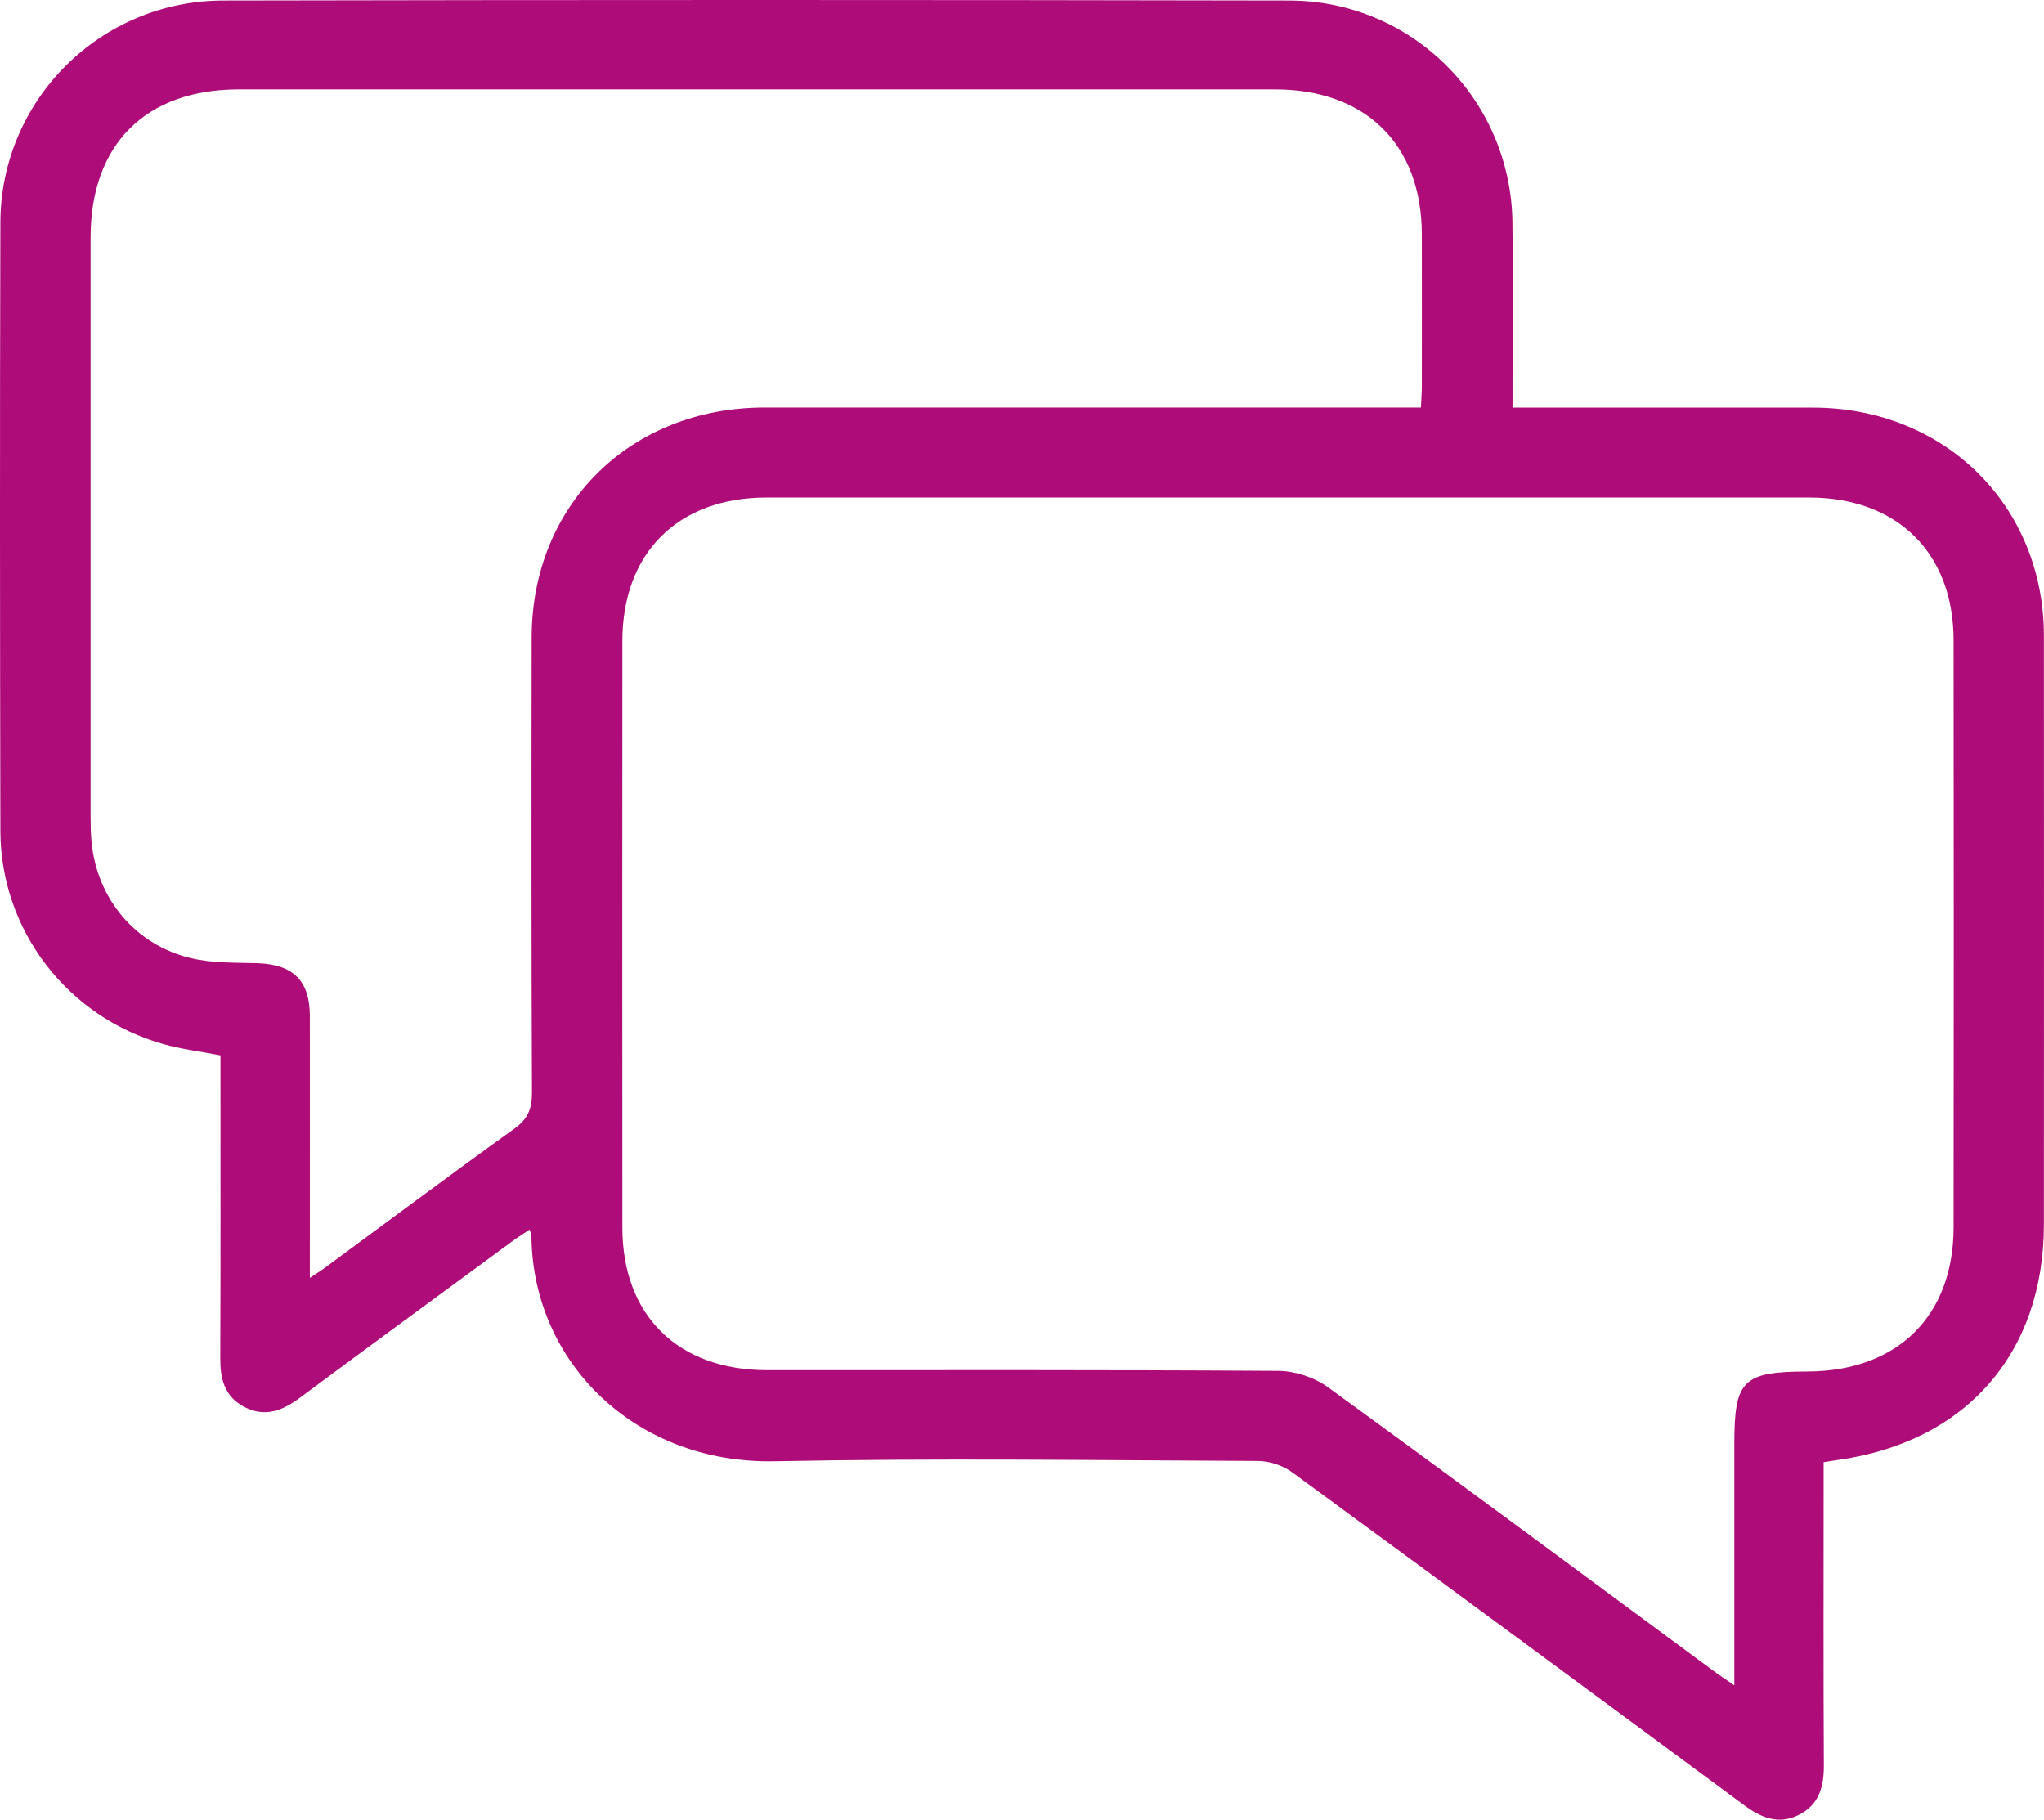 <svg width="82" height="73" viewBox="0 0 82 73" fill="none" xmlns="http://www.w3.org/2000/svg">
<path d="M21.255 49.322C21.01 49.488 20.789 49.622 20.58 49.776C17.73 51.873 14.872 53.961 12.03 56.074C11.335 56.593 10.627 56.873 9.797 56.439C9 56.021 8.832 55.312 8.836 54.48C8.852 50.717 8.844 46.957 8.844 43.194C8.844 42.906 8.844 42.618 8.844 42.338C8.026 42.18 7.278 42.09 6.558 41.888C2.702 40.801 0.024 37.317 0.015 33.334C-0.001 25.199 -0.009 17.059 0.015 8.923C0.028 4.028 4.011 0.033 8.942 0.021C23.201 -0.007 37.461 -0.007 51.72 0.021C56.651 0.029 60.606 3.996 60.675 8.903C60.704 11.065 60.679 13.226 60.679 15.388C60.679 15.676 60.679 15.964 60.679 16.353C61.027 16.353 61.313 16.353 61.599 16.353C65.312 16.353 69.025 16.353 72.738 16.353C78.013 16.357 81.992 20.279 81.996 25.503C82.004 33.375 81.996 41.247 81.996 49.119C81.996 54.29 78.864 57.863 73.707 58.572C73.552 58.593 73.393 58.621 73.159 58.658C73.159 58.958 73.159 59.246 73.159 59.534C73.159 63.297 73.147 67.057 73.168 70.82C73.172 71.688 72.975 72.414 72.137 72.82C71.332 73.209 70.649 72.917 69.974 72.422C63.938 67.957 57.898 63.5 51.838 59.063C51.462 58.787 50.922 58.609 50.456 58.609C43.999 58.581 37.542 58.491 31.085 58.621C25.504 58.735 21.373 54.671 21.32 49.601C21.32 49.532 21.284 49.459 21.247 49.322H21.255ZM69.577 67.612V66.716C69.577 63.78 69.577 60.844 69.577 57.911C69.577 55.364 69.921 55.028 72.517 55.02C76.12 55.008 78.373 52.793 78.373 49.232C78.382 41.389 78.382 33.541 78.373 25.698C78.373 22.177 76.116 19.959 72.567 19.959C58.63 19.959 44.69 19.959 30.754 19.959C27.201 19.959 24.972 22.177 24.968 25.71C24.964 33.553 24.964 41.401 24.968 49.245C24.968 52.773 27.201 54.967 30.775 54.967C37.608 54.967 44.445 54.951 51.278 54.995C51.949 54.999 52.726 55.255 53.27 55.648C58.455 59.416 63.599 63.236 68.755 67.041C68.984 67.211 69.222 67.365 69.573 67.608L69.577 67.612ZM57.003 16.353C57.019 16.009 57.04 15.745 57.04 15.485C57.04 13.458 57.044 11.43 57.04 9.402C57.032 5.797 54.795 3.586 51.139 3.586C37.289 3.586 23.434 3.586 9.584 3.586C5.843 3.586 3.634 5.792 3.634 9.524C3.634 17.258 3.634 24.996 3.634 32.73C3.634 33.075 3.639 33.423 3.671 33.768C3.884 36.047 5.426 37.913 7.671 38.44C8.517 38.639 9.429 38.615 10.308 38.639C11.752 38.684 12.426 39.328 12.43 40.76C12.434 43.96 12.43 47.164 12.43 50.364C12.43 50.619 12.43 50.875 12.43 51.264C12.717 51.074 12.888 50.968 13.052 50.846C15.579 48.985 18.09 47.107 20.637 45.278C21.185 44.885 21.345 44.467 21.341 43.822C21.316 37.739 21.32 31.659 21.329 25.576C21.333 20.251 25.291 16.349 30.672 16.349C39.117 16.349 47.565 16.349 56.009 16.349H56.999L57.003 16.353Z" fill="#AE0C79"/>
</svg>
